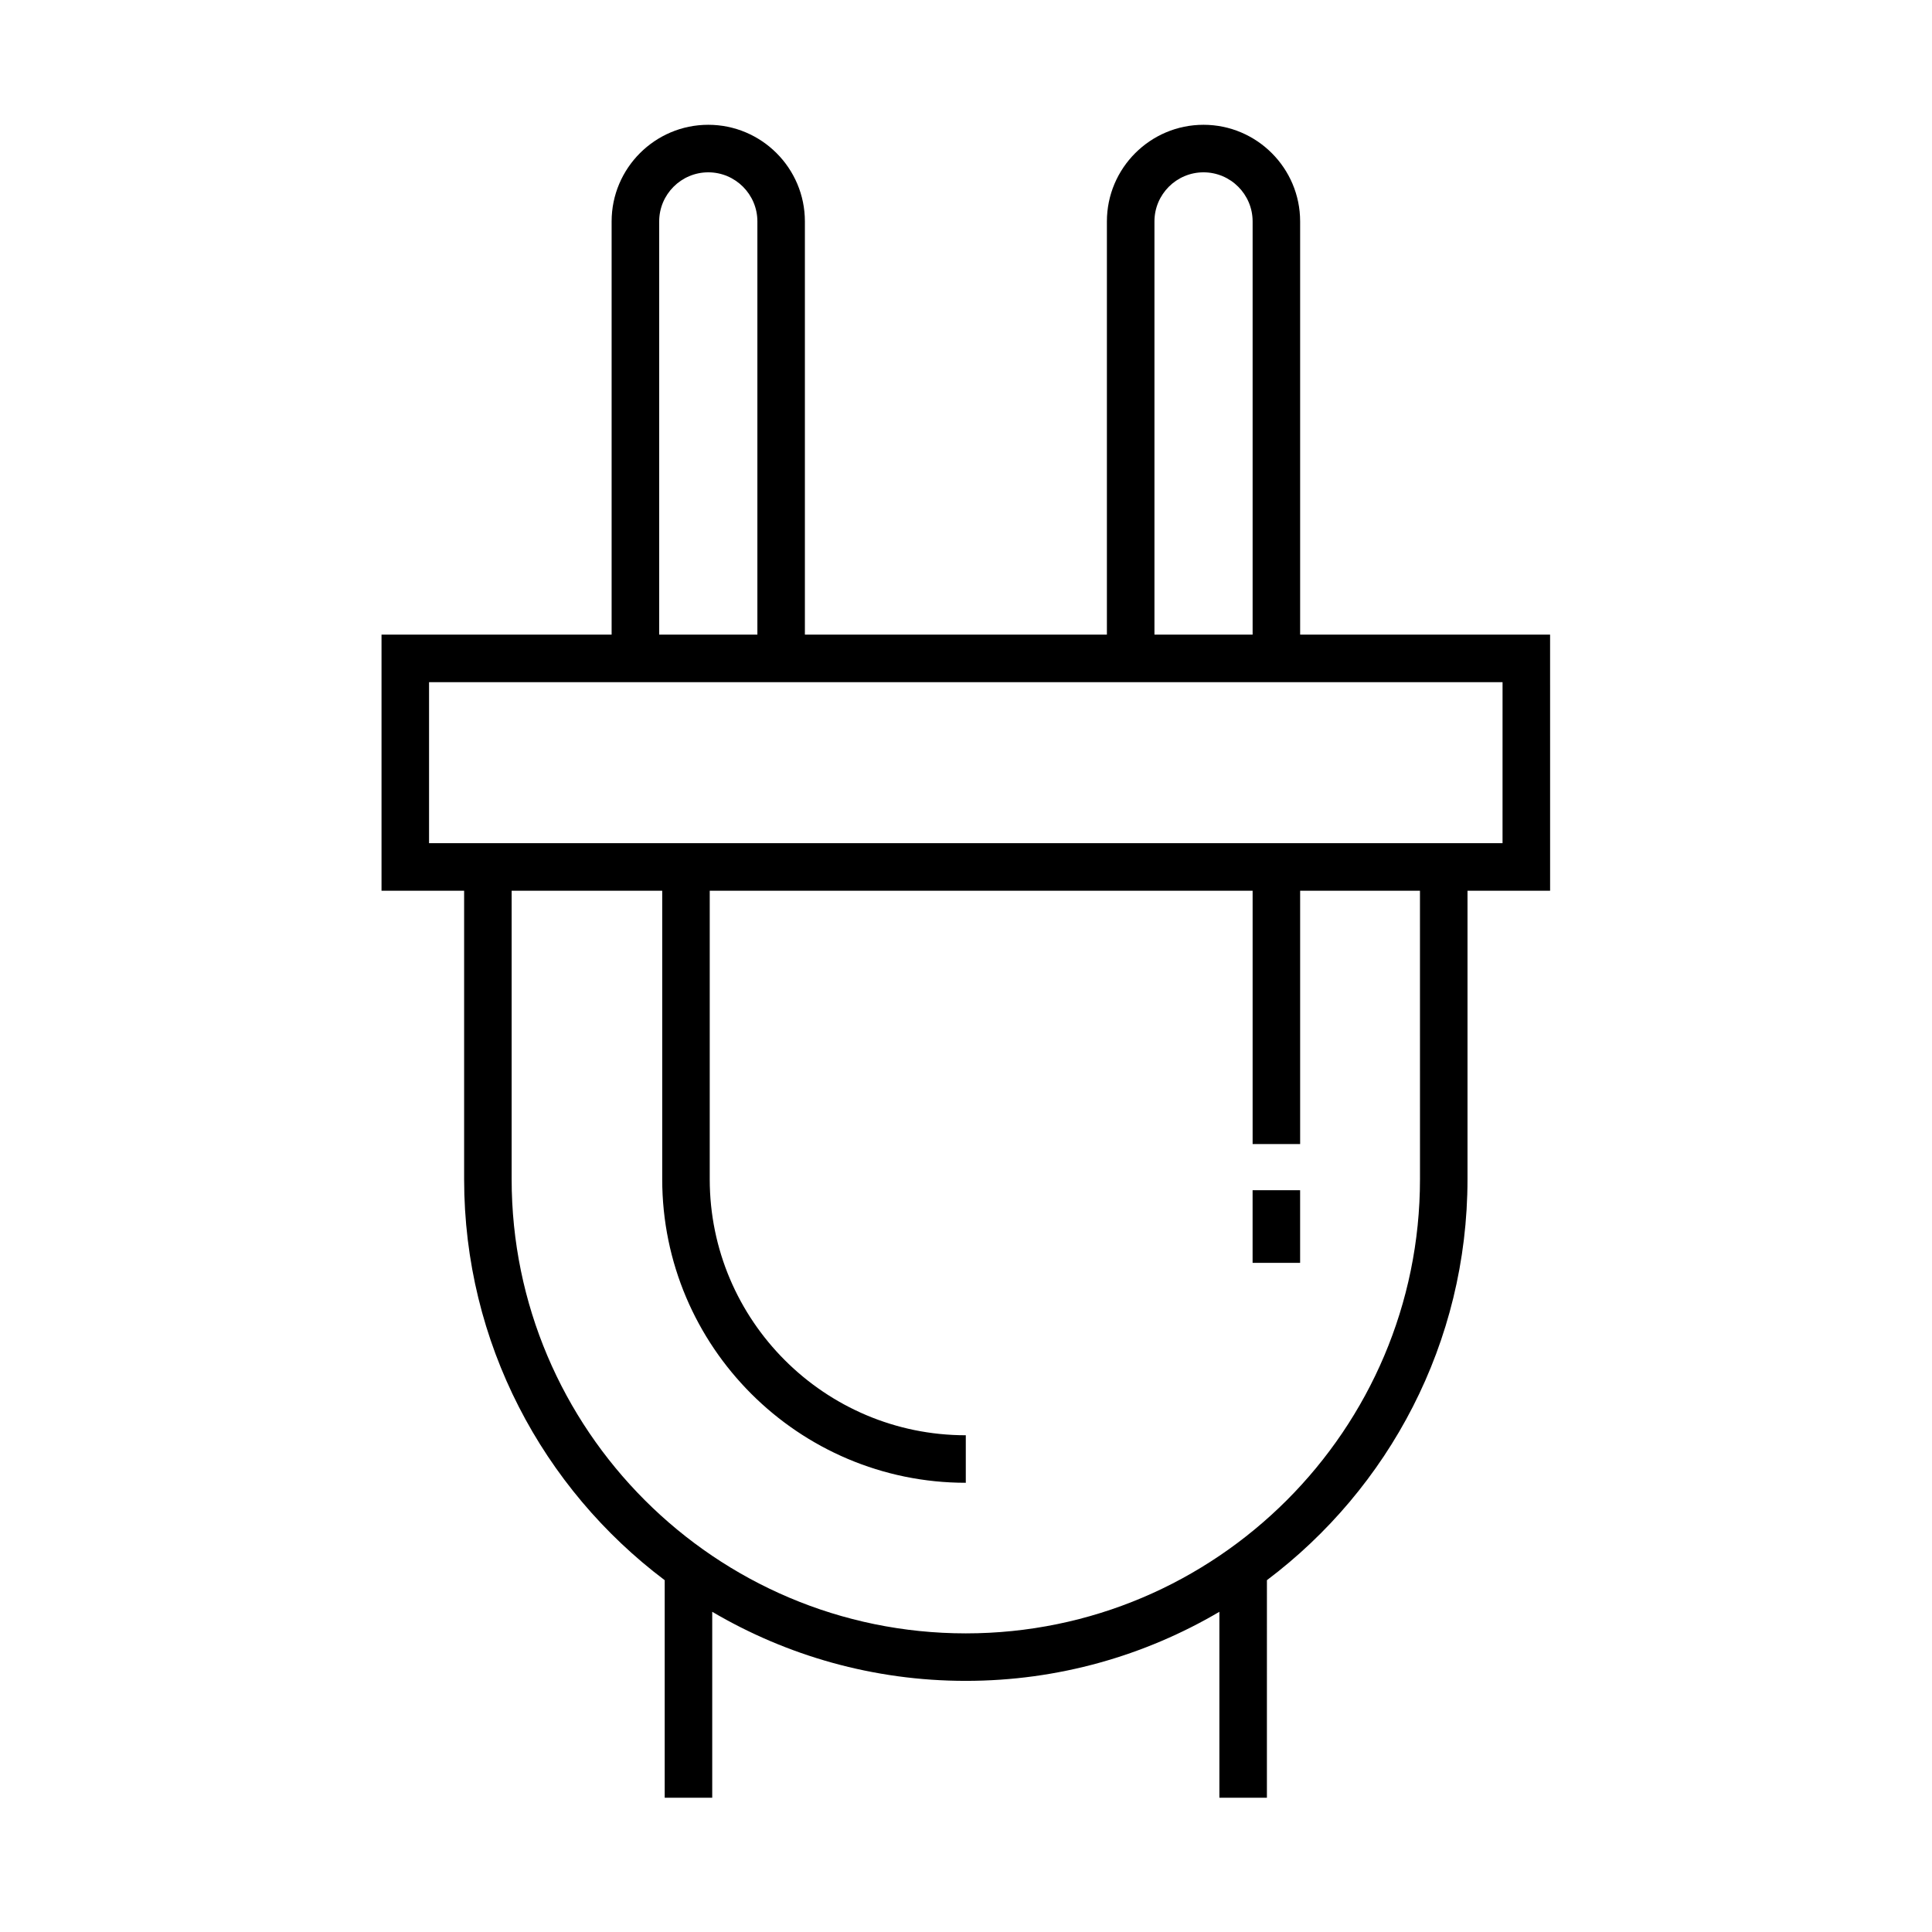 <?xml version="1.0" encoding="UTF-8"?>
<!-- The Best Svg Icon site in the world: iconSvg.co, Visit us! https://iconsvg.co -->
<svg fill="#000000" width="800px" height="800px" version="1.1" viewBox="144 144 512 512" xmlns="http://www.w3.org/2000/svg">
 <g>
  <path d="m554.79 312.18h-66.242v-109.5c0-14.121-11.488-25.609-25.605-25.609-14.117 0-25.605 11.488-25.605 25.609v109.5h-80.035v-109.5c0-14.121-11.488-25.609-25.609-25.609s-25.609 11.488-25.609 25.609v109.5h-60.98v67.867h21.891v76.449c0 43.387 20.898 81.984 53.156 106.27v57.652h12.594v-49.277c19.734 11.613 42.691 18.305 67.199 18.305 24.504 0 47.469-6.691 67.203-18.305v49.277h12.594l0.004-57.656c32.254-24.277 53.156-62.875 53.156-106.27v-76.445h21.891zm-104.85-109.5c0-7.176 5.836-13.012 13.008-13.012 7.176 0 13.008 5.84 13.008 13.012v109.5h-26.016zm-131.25 0c0-7.176 5.84-13.012 13.012-13.012 7.176 0 13.012 5.84 13.012 13.012v109.5h-26.023zm201.62 253.82c0 66.363-53.992 120.36-120.36 120.36-66.363 0-120.36-53.992-120.36-120.36v-76.449h39.902v76.449c0 44.367 36.094 80.453 80.453 80.453v-12.594c-37.418 0-67.859-30.441-67.859-67.859v-76.449h143.87v67.133h12.594v-67.133h31.754zm21.891-89.043h-284.5v-42.676h284.49l-0.004 42.676z"/>
  <path d="m475.95 459.42h12.594v19.25h-12.594z"/>
 </g>
</svg>